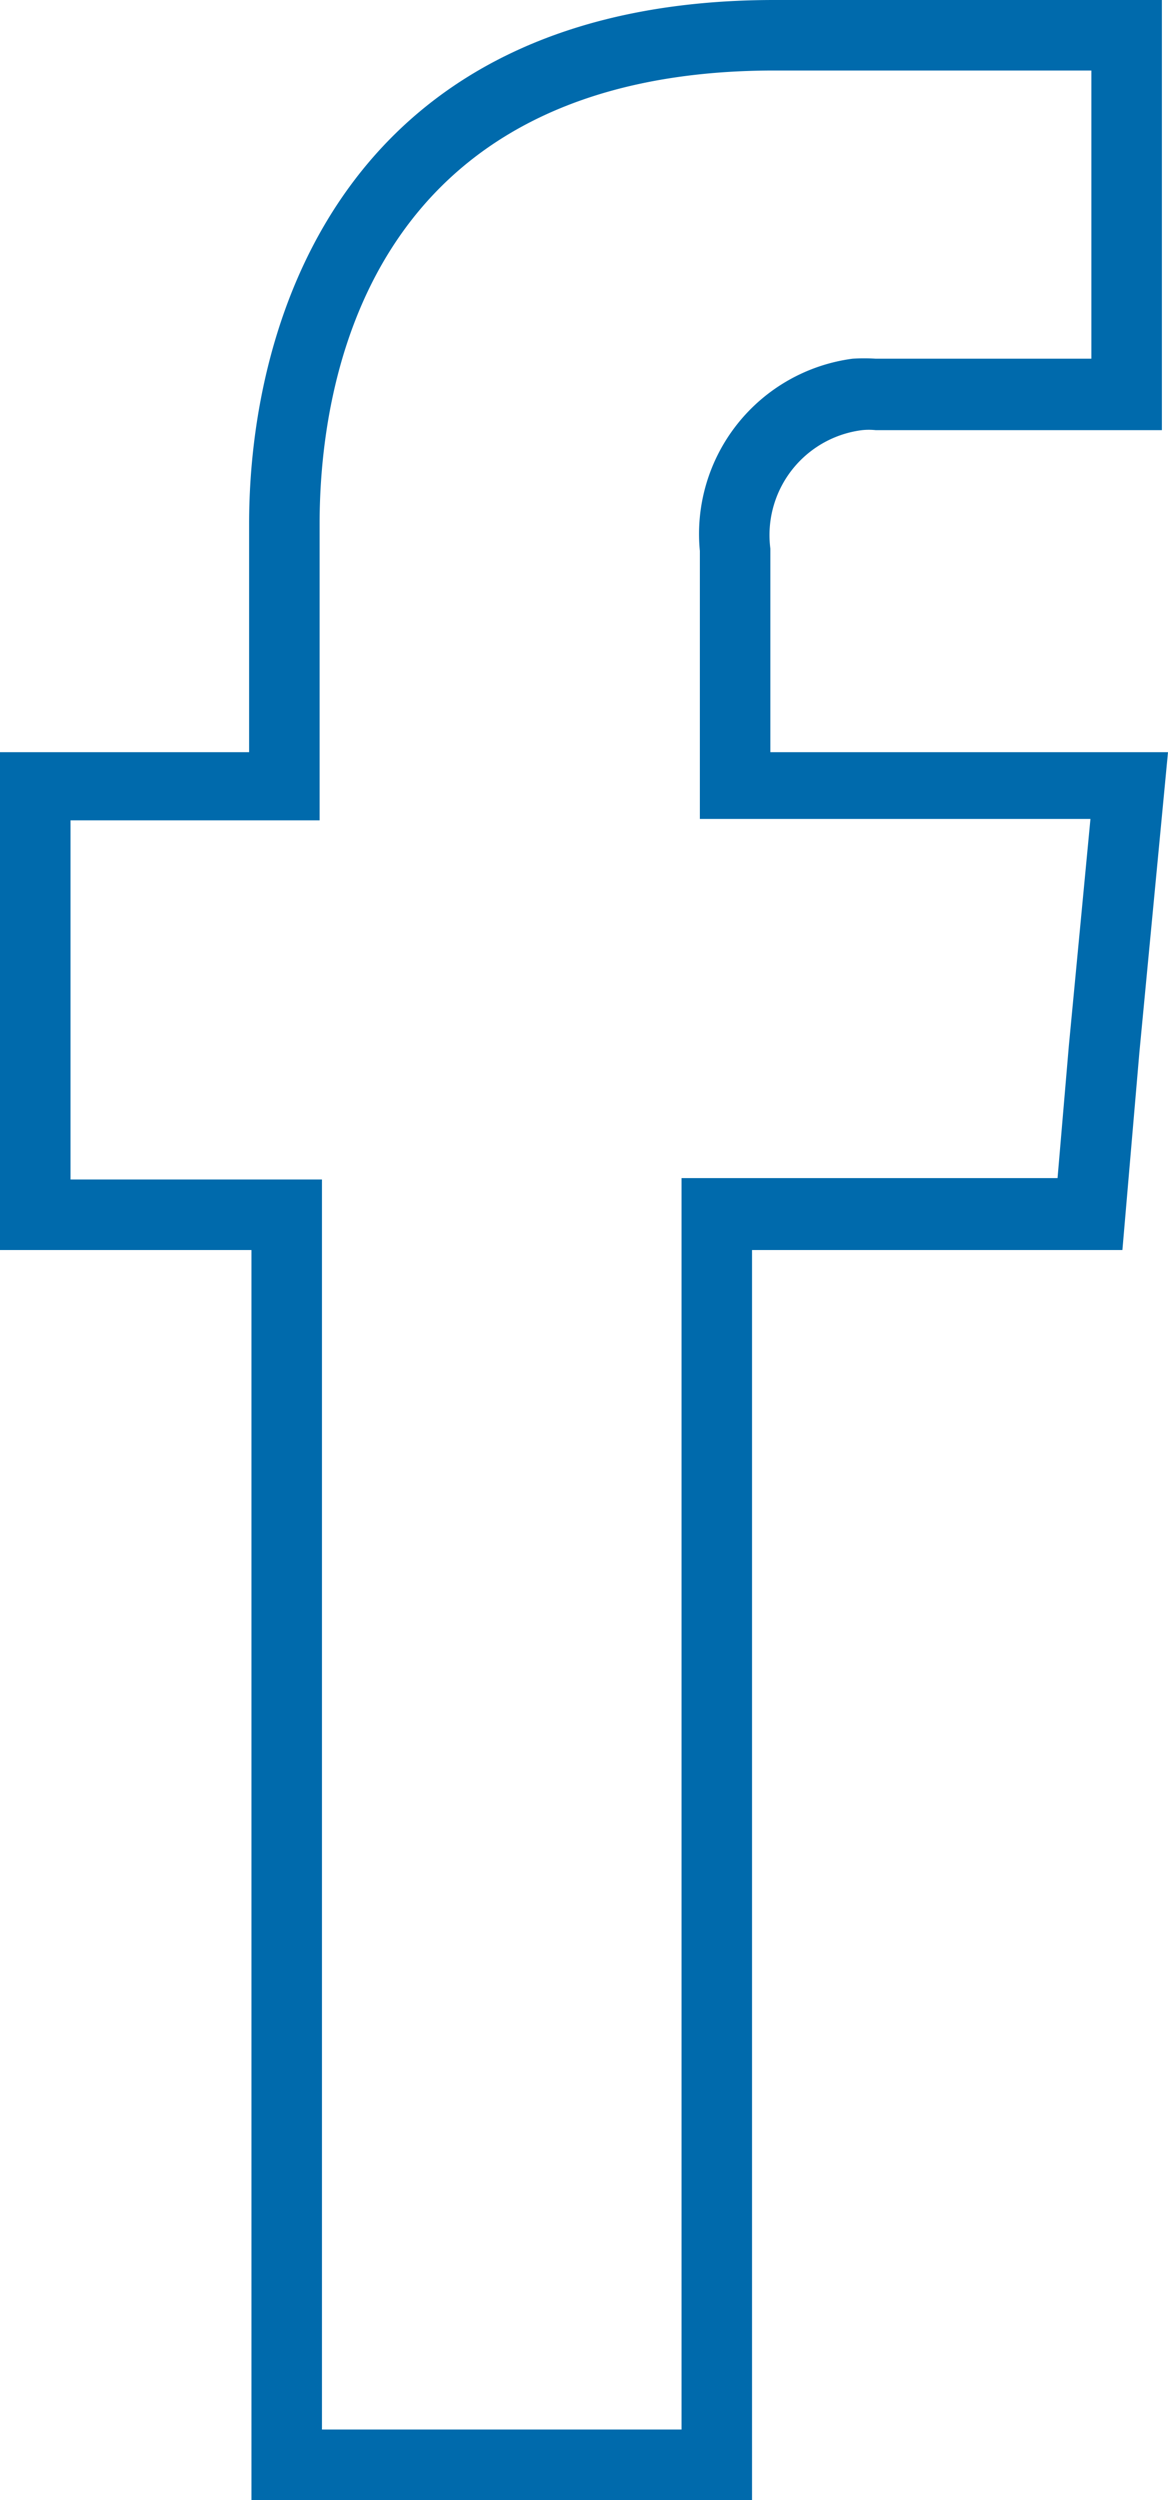 <svg xmlns="http://www.w3.org/2000/svg" viewBox="0 0 24.85 53.18"><defs><style>.cls-1{fill:#006aac;}</style></defs><g id="Layer_2" data-name="Layer 2"><g id="Layer_1-2" data-name="Layer 1"><g id="icon_facebook"><path class="cls-1" d="M23.22,1.5V7.63H18.63a3.91,3.91,0,0,0-.49,0,3.76,3.76,0,0,0-3.25,4.09v5.7H23.2l-.46,4.83-.24,2.81h-8V51.68H6.85V25.09H1.5V17.45H6.8V11.14c0-2.9.94-9.64,9.68-9.64h6.74M24.72,0H16.48C7.35,0,5.3,6.77,5.3,11.14V16H0V26.59H5.35V53.18H16V26.59h7.88l.36-4.19L24.85,16H16.39V11.67a2.25,2.25,0,0,1,1.95-2.52,1.37,1.37,0,0,1,.29,0h6.09V0Z"/></g></g></g></svg>